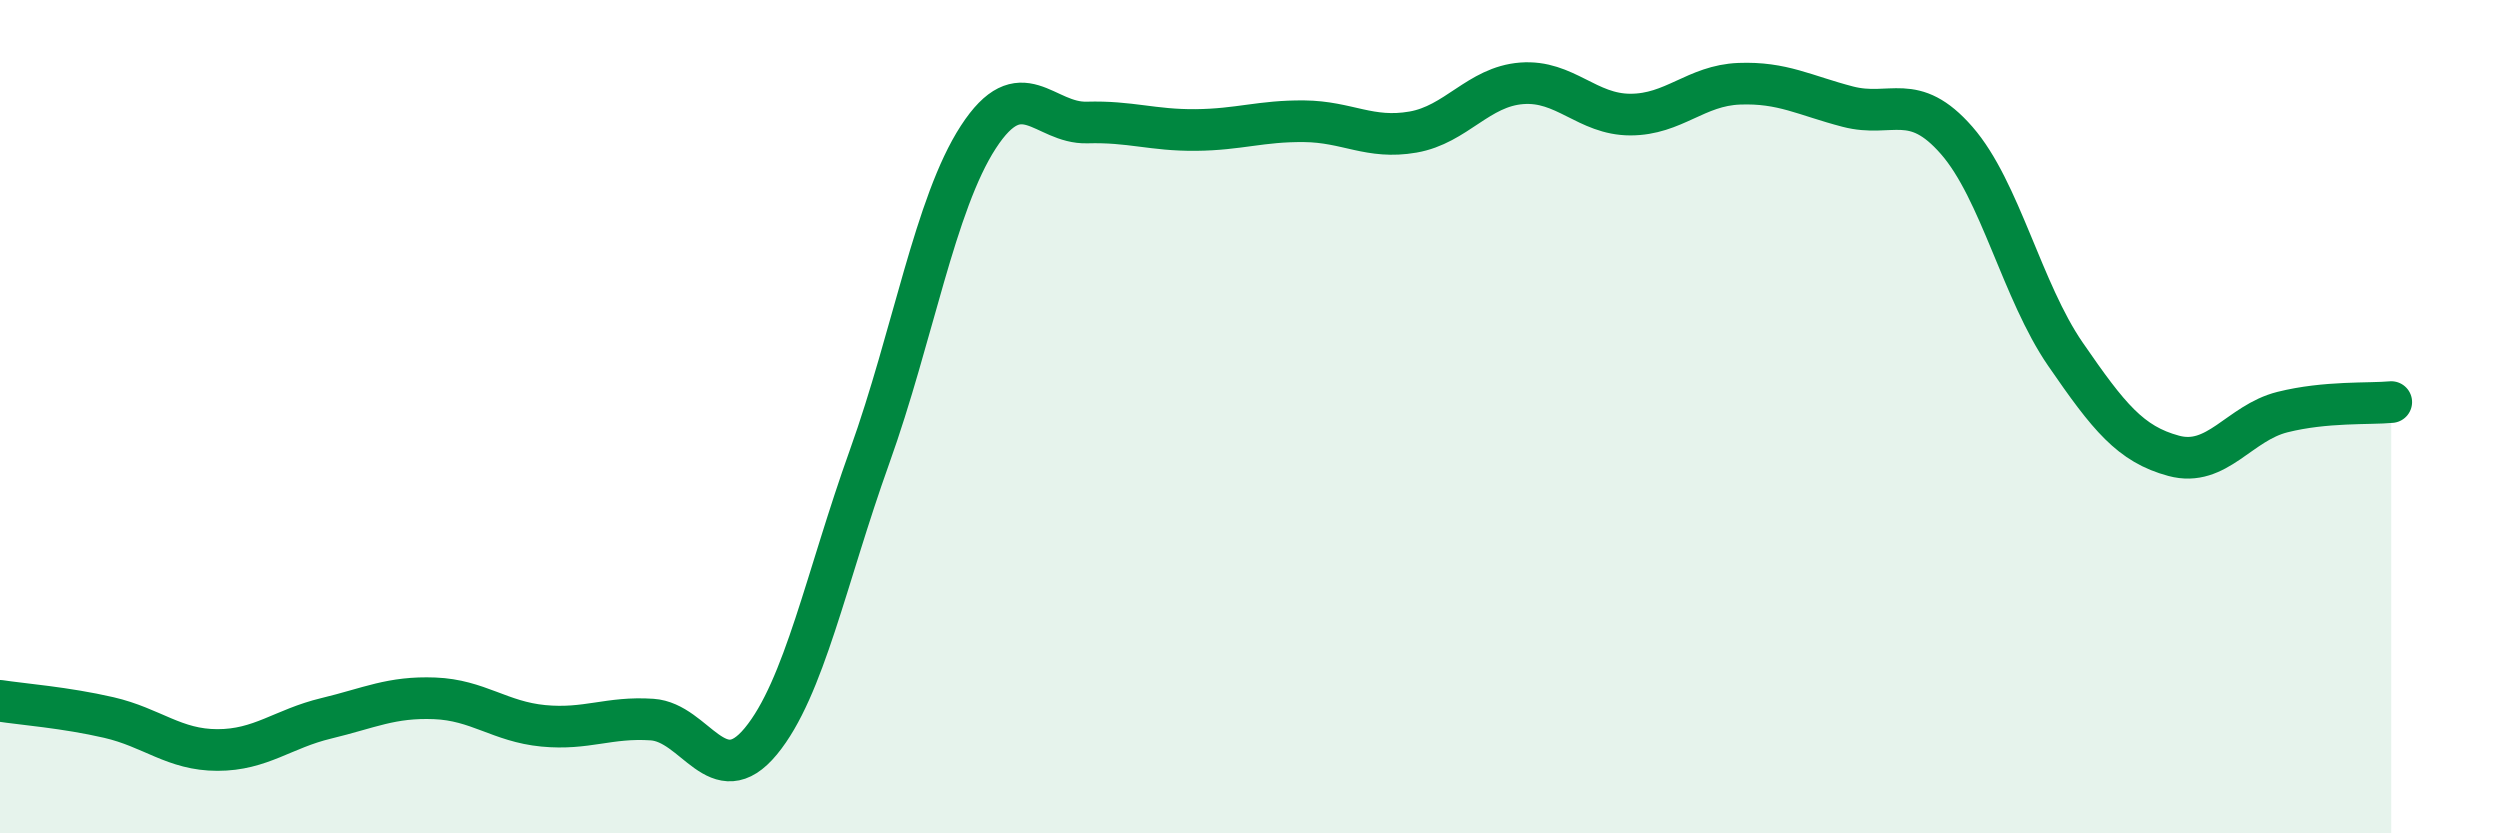 
    <svg width="60" height="20" viewBox="0 0 60 20" xmlns="http://www.w3.org/2000/svg">
      <path
        d="M 0,16.82 C 0.52,16.9 1.57,16.98 2.61,17.22 C 3.65,17.46 4.18,18 5.22,18 C 6.26,18 6.79,17.49 7.83,17.24 C 8.87,16.99 9.39,16.72 10.43,16.76 C 11.47,16.8 12,17.32 13.04,17.42 C 14.08,17.52 14.61,17.2 15.65,17.27 C 16.69,17.34 17.22,19.05 18.26,17.79 C 19.3,16.53 19.83,13.86 20.87,10.96 C 21.91,8.06 22.44,4.89 23.48,3.29 C 24.52,1.69 25.05,2.97 26.09,2.94 C 27.13,2.91 27.66,3.13 28.7,3.12 C 29.74,3.11 30.26,2.9 31.3,2.91 C 32.34,2.92 32.87,3.35 33.91,3.17 C 34.95,2.99 35.48,2.08 36.52,2 C 37.56,1.92 38.09,2.75 39.13,2.75 C 40.17,2.75 40.7,2.05 41.74,2.01 C 42.78,1.97 43.31,2.29 44.35,2.56 C 45.39,2.83 45.92,2.18 46.96,3.37 C 48,4.56 48.53,6.99 49.57,8.5 C 50.61,10.01 51.13,10.66 52.17,10.94 C 53.21,11.22 53.74,10.15 54.78,9.89 C 55.82,9.63 56.87,9.7 57.39,9.65L57.39 20L0 20Z"
        fill="#008740"
        opacity="0.1"
        stroke-linecap="round"
        stroke-linejoin="round"
      />
      <path
        d="M 0,16.82 C 0.52,16.9 1.57,16.98 2.61,17.22 C 3.65,17.46 4.18,18 5.22,18 C 6.26,18 6.79,17.49 7.83,17.24 C 8.87,16.99 9.39,16.72 10.43,16.76 C 11.47,16.8 12,17.32 13.04,17.42 C 14.08,17.52 14.61,17.2 15.65,17.27 C 16.69,17.34 17.22,19.05 18.26,17.79 C 19.3,16.53 19.83,13.86 20.87,10.96 C 21.91,8.06 22.44,4.89 23.48,3.29 C 24.52,1.69 25.05,2.97 26.09,2.94 C 27.13,2.91 27.66,3.13 28.7,3.12 C 29.74,3.11 30.26,2.9 31.3,2.91 C 32.34,2.92 32.87,3.35 33.91,3.17 C 34.95,2.99 35.48,2.08 36.52,2 C 37.56,1.92 38.09,2.75 39.13,2.75 C 40.17,2.75 40.7,2.05 41.74,2.01 C 42.78,1.97 43.31,2.29 44.35,2.56 C 45.39,2.83 45.92,2.18 46.96,3.37 C 48,4.56 48.53,6.99 49.57,8.5 C 50.61,10.01 51.13,10.66 52.17,10.94 C 53.21,11.22 53.74,10.15 54.78,9.89 C 55.82,9.63 56.87,9.7 57.39,9.65"
        stroke="#008740"
        stroke-width="1"
        fill="none"
        stroke-linecap="round"
        stroke-linejoin="round"
      />
    </svg>
  